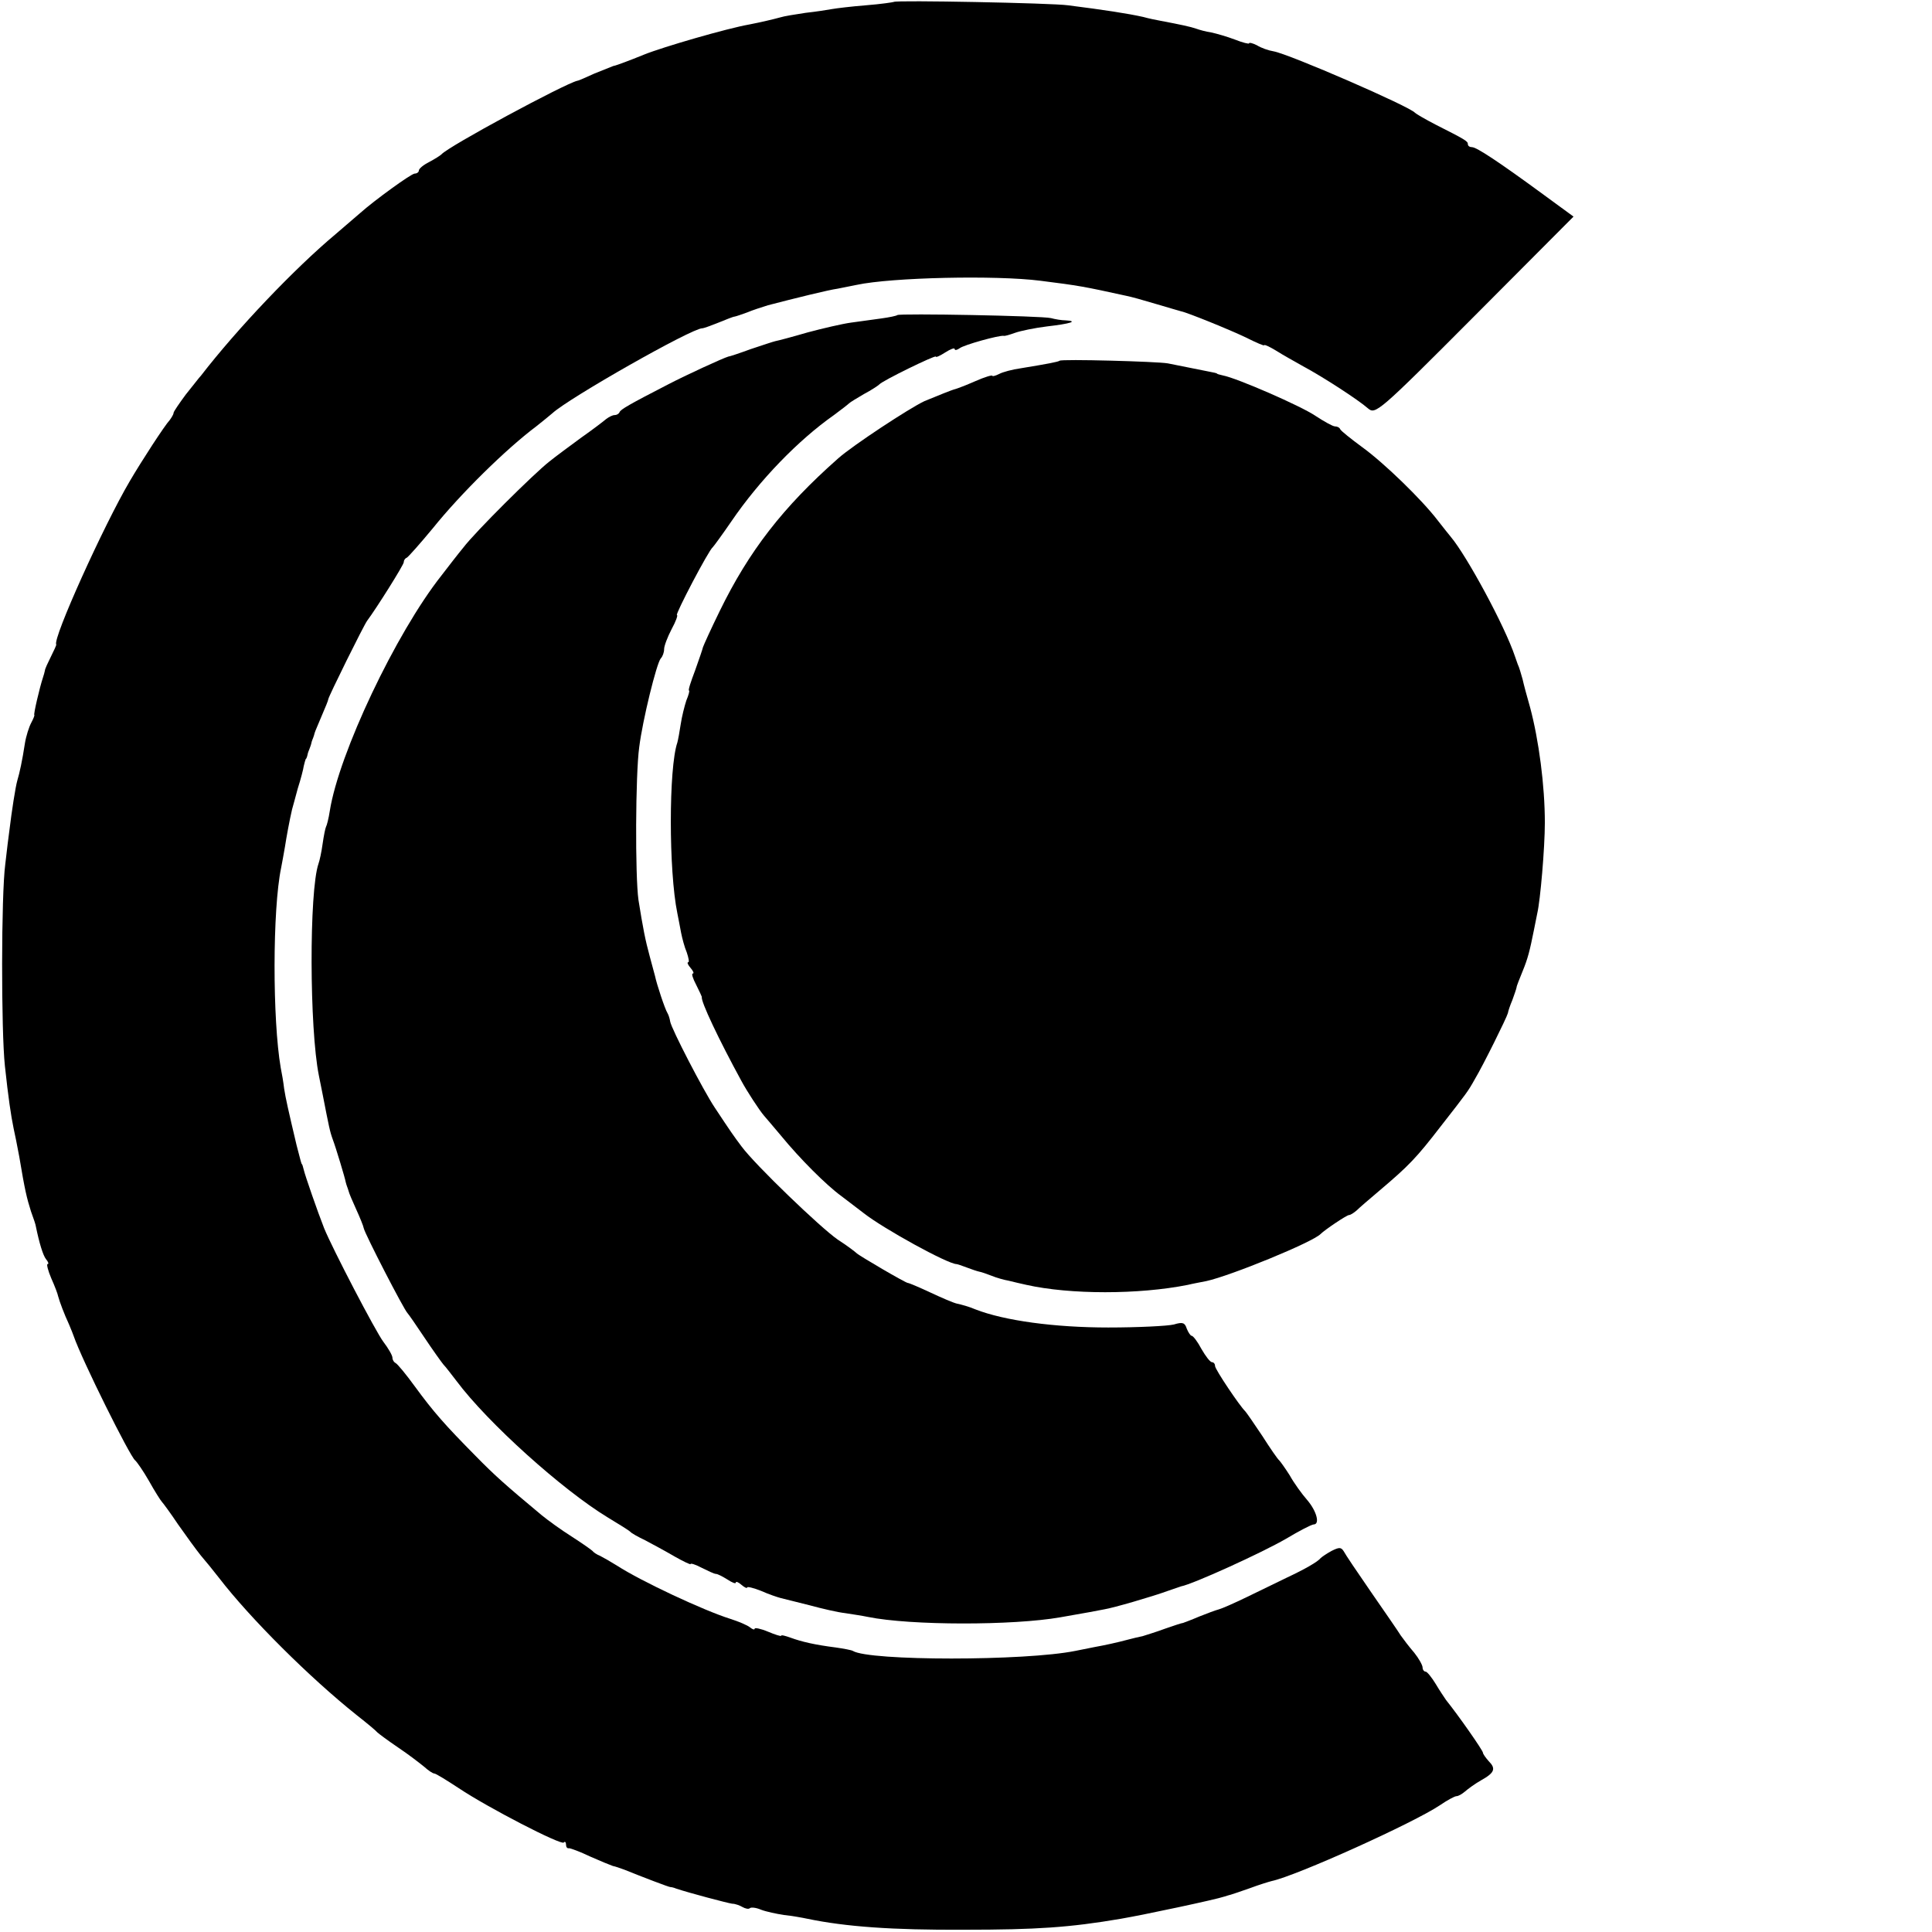 <?xml version="1.0" standalone="no"?>
<!DOCTYPE svg PUBLIC "-//W3C//DTD SVG 20010904//EN"
 "http://www.w3.org/TR/2001/REC-SVG-20010904/DTD/svg10.dtd">
<svg version="1.0" xmlns="http://www.w3.org/2000/svg"
 width="512pt" height="512pt" viewBox="0 0 512 512"
 preserveAspectRatio="xMidYMid meet">
<g transform="translate(0,512) scale(0.1,-0.1)"
fill="#000000" stroke="none">
<path d="M2369 5115 c-2 -1 -35 -6 -74 -9 -38 -3 -79 -8 -90 -10 -11 -2 -42
-7 -70 -10 -27 -4 -58 -9 -67 -12 -18 -5 -52 -13 -83 -19 -57 -10 -227 -59
-279 -80 -17 -7 -40 -16 -51 -20 -11 -4 -24 -9 -30 -10 -5 -2 -28 -11 -50 -20
-22 -10 -42 -19 -45 -19 -34 -8 -342 -174 -360 -195 -3 -3 -17 -12 -32 -20
-16 -8 -28 -18 -28 -23 0 -4 -5 -8 -11 -8 -9 0 -107 -71 -145 -105 -6 -5 -35
-30 -64 -55 -110 -92 -262 -252 -357 -375 -5 -5 -23 -29 -41 -51 -17 -23 -32
-45 -32 -48 0 -4 -5 -12 -10 -19 -14 -15 -75 -109 -106 -162 -69 -117 -205
-418 -195 -433 1 -1 -6 -16 -14 -32 -8 -16 -16 -33 -16 -37 -1 -5 -3 -12 -5
-18 -9 -27 -26 -100 -23 -100 1 0 -2 -9 -8 -20 -6 -11 -14 -36 -17 -55 -7 -46
-14 -78 -20 -98 -5 -17 -15 -82 -21 -132 -2 -14 -7 -54 -11 -90 -11 -82 -11
-442 -1 -535 9 -84 16 -131 23 -165 3 -14 10 -47 15 -75 15 -90 20 -110 31
-145 7 -19 13 -37 13 -40 9 -44 19 -77 27 -87 6 -7 8 -13 4 -13 -3 0 1 -17 10
-38 9 -20 17 -41 18 -47 4 -15 16 -47 29 -75 6 -14 11 -27 12 -30 22 -64 149
-319 163 -330 4 -3 21 -27 37 -55 15 -27 31 -52 34 -55 3 -3 23 -30 43 -60 21
-30 48 -67 60 -82 13 -15 34 -41 48 -59 83 -108 242 -266 365 -364 28 -22 52
-42 55 -46 3 -3 27 -21 55 -40 27 -18 58 -42 69 -51 11 -10 23 -18 27 -18 4 0
33 -18 65 -39 78 -52 270 -151 278 -144 3 4 6 1 6 -5 0 -7 3 -11 8 -10 4 0 29
-9 56 -22 27 -12 54 -23 60 -25 6 -1 20 -6 31 -10 47 -19 120 -47 122 -46 2 0
8 -1 15 -4 36 -12 135 -38 148 -40 9 0 21 -5 28 -9 7 -4 16 -6 19 -3 3 3 16 2
30 -4 13 -5 41 -11 61 -14 20 -2 48 -7 62 -10 101 -21 225 -30 415 -29 192 0
280 6 415 29 64 11 252 51 275 59 6 2 13 4 17 5 4 1 27 9 50 17 24 9 50 17 58
19 66 14 376 154 446 201 19 13 39 24 44 24 5 0 15 6 22 12 8 7 27 21 43 30
36 20 40 31 20 51 -8 9 -15 19 -15 22 0 6 -65 99 -98 140 -4 6 -17 25 -27 42
-11 18 -23 33 -27 33 -4 0 -8 5 -8 11 0 6 -10 24 -22 39 -13 15 -29 36 -36 46
-6 10 -42 62 -78 114 -36 52 -69 101 -73 109 -7 11 -12 11 -32 1 -13 -7 -26
-16 -29 -19 -8 -10 -41 -29 -90 -52 -25 -12 -72 -35 -105 -51 -33 -16 -67 -31
-75 -33 -8 -2 -32 -11 -52 -19 -21 -9 -40 -16 -43 -17 -3 0 -24 -7 -47 -15
-24 -9 -51 -17 -60 -20 -10 -2 -27 -6 -38 -9 -30 -8 -62 -15 -90 -20 -14 -3
-36 -7 -50 -10 -133 -27 -547 -27 -590 0 -3 2 -24 6 -45 9 -55 7 -90 15 -120
26 -14 5 -25 8 -25 5 0 -2 -16 3 -35 11 -19 8 -35 11 -35 8 0 -4 -6 -2 -12 3
-7 6 -31 16 -53 23 -70 22 -235 99 -300 141 -16 10 -37 22 -45 26 -8 3 -17 9
-20 13 -3 3 -27 20 -55 38 -27 17 -63 43 -80 57 -96 80 -124 105 -174 156 -82
83 -112 117 -161 184 -24 33 -47 61 -52 63 -4 2 -8 8 -8 14 0 6 -11 25 -24 42
-21 28 -135 247 -157 301 -17 43 -51 141 -54 155 -2 8 -4 15 -5 15 -1 0 -3 7
-14 50 -22 93 -29 124 -33 150 -2 17 -6 41 -9 55 -22 127 -22 420 1 530 3 14
7 39 10 55 4 26 12 70 19 100 2 6 8 30 15 55 8 25 15 52 16 60 2 8 4 16 5 18
2 1 4 7 5 12 1 6 4 12 5 15 1 3 4 10 5 15 1 6 4 12 5 15 1 3 3 8 4 13 1 4 10
24 19 46 9 21 17 40 17 43 0 6 94 196 103 208 24 32 97 148 97 155 0 5 3 10 8
12 4 2 35 37 69 78 74 92 194 210 274 270 18 14 37 30 43 35 45 41 369 225
397 225 4 0 23 7 43 15 20 8 39 16 43 16 5 1 19 6 33 11 14 6 39 14 55 19 69
18 162 41 185 44 14 3 36 7 50 10 93 20 370 26 487 11 103 -13 114 -15 228
-40 11 -2 47 -12 80 -22 33 -10 62 -18 65 -19 16 -3 132 -50 173 -70 26 -13
47 -22 47 -20 0 3 15 -4 33 -15 17 -11 50 -29 71 -41 54 -29 146 -89 171 -111
20 -17 26 -13 283 245 l262 263 -82 60 c-116 85 -175 124 -187 124 -6 0 -11 3
-11 8 0 8 -7 12 -86 52 -27 14 -51 28 -54 31 -12 16 -334 156 -375 163 -13 2
-33 9 -44 16 -12 6 -21 8 -21 5 0 -2 -17 2 -37 10 -21 8 -49 16 -63 19 -14 2
-32 7 -40 10 -14 5 -42 11 -95 21 -11 2 -31 6 -45 10 -40 9 -105 19 -200 31
-42 6 -456 14 -461 9z"/>
<path d="M2378 4285 c-2 -2 -21 -6 -43 -9 -22 -3 -58 -8 -80 -11 -22 -3 -74
-15 -115 -26 -41 -12 -79 -22 -85 -23 -5 -1 -35 -11 -65 -21 -30 -11 -57 -20
-60 -20 -14 -4 -112 -49 -160 -74 -103 -53 -125 -66 -128 -73 -2 -5 -8 -8 -13
-8 -6 0 -15 -5 -22 -10 -7 -6 -37 -29 -67 -50 -30 -22 -68 -50 -84 -63 -41
-32 -197 -187 -228 -228 -15 -18 -41 -52 -58 -74 -121 -153 -272 -472 -296
-624 -3 -20 -8 -39 -10 -42 -2 -4 -6 -24 -9 -45 -3 -22 -8 -45 -11 -53 -25
-73 -24 -437 1 -561 3 -14 7 -36 10 -50 17 -87 19 -98 27 -120 8 -21 33 -104
34 -112 1 -5 3 -10 4 -13 1 -3 3 -8 4 -12 1 -5 10 -26 20 -48 10 -22 19 -44
20 -50 3 -15 106 -215 116 -225 3 -3 23 -32 45 -65 22 -33 45 -65 50 -71 6 -6
21 -26 35 -44 83 -111 280 -288 400 -361 30 -18 57 -35 60 -38 3 -4 21 -14 40
-23 19 -10 54 -29 78 -43 23 -13 42 -22 42 -20 0 3 13 -1 30 -10 16 -8 33 -16
37 -16 5 0 18 -7 31 -15 12 -8 22 -12 22 -8 0 4 7 1 15 -6 8 -7 15 -10 15 -7
0 3 17 -1 37 -9 20 -9 44 -17 52 -19 9 -2 43 -11 76 -19 33 -9 76 -19 95 -21
19 -3 46 -7 60 -10 113 -23 385 -23 510 -1 68 12 97 17 116 21 25 4 128 34
169 49 17 6 32 11 35 12 32 6 214 89 278 126 35 21 68 38 73 38 18 0 8 36 -17
65 -14 16 -35 45 -46 65 -12 19 -25 37 -28 40 -4 3 -24 32 -45 65 -22 33 -42
62 -45 65 -14 13 -80 111 -80 120 0 6 -4 10 -8 10 -5 0 -17 16 -28 35 -10 19
-22 35 -26 35 -3 0 -9 9 -13 19 -5 16 -11 18 -34 11 -16 -4 -94 -8 -174 -8
-142 0 -275 18 -352 48 -16 7 -38 13 -48 15 -10 2 -42 16 -72 30 -30 14 -56
25 -59 25 -6 0 -129 72 -136 79 -3 3 -25 20 -50 36 -45 31 -219 198 -255 247
-21 28 -28 38 -71 103 -30 45 -115 209 -118 228 -1 7 -4 17 -7 22 -7 11 -29
78 -33 98 -2 7 -8 30 -14 52 -12 44 -18 75 -30 150 -9 64 -8 333 2 405 9 72
46 222 57 235 5 5 9 16 9 25 0 8 9 32 20 53 11 20 17 37 14 37 -6 0 84 172 95
180 3 3 25 33 49 68 75 110 178 216 272 282 19 14 37 28 40 31 3 3 21 14 40
25 19 10 37 22 40 25 8 10 150 79 150 74 0 -3 11 2 25 11 14 9 25 13 25 9 0
-4 6 -3 13 2 11 9 105 35 117 33 3 -1 16 3 30 8 14 5 52 13 85 17 61 7 84 14
49 16 -10 0 -28 3 -39 6 -23 6 -401 13 -407 8z"/>
<path d="M2808 4164 c-4 -3 -30 -8 -103 -20 -22 -3 -48 -10 -57 -15 -10 -5
-18 -7 -18 -5 0 3 -20 -3 -45 -14 -25 -11 -49 -20 -53 -21 -9 -2 -48 -18 -82
-32 -39 -18 -191 -118 -229 -152 -146 -129 -236 -245 -314 -405 -23 -47 -42
-89 -44 -95 -1 -5 -11 -34 -21 -62 -11 -29 -19 -53 -16 -53 2 0 -1 -12 -7 -26
-5 -15 -12 -43 -15 -63 -3 -20 -7 -42 -9 -49 -23 -67 -23 -340 0 -452 3 -14 7
-37 10 -52 3 -15 9 -38 15 -52 5 -15 7 -26 4 -26 -4 0 -1 -7 6 -15 7 -8 10
-15 6 -15 -4 0 0 -13 9 -30 8 -16 15 -31 15 -32 -4 -10 46 -115 105 -223 14
-26 47 -77 60 -92 5 -6 26 -30 45 -53 50 -61 120 -131 160 -160 18 -14 45 -34
59 -45 52 -41 223 -135 246 -135 2 0 14 -4 27 -9 13 -5 28 -10 33 -11 6 -1 20
-6 33 -11 12 -5 33 -11 45 -13 12 -3 33 -8 47 -11 116 -26 298 -26 428 0 12 3
34 7 49 10 64 14 282 103 303 125 11 11 69 50 75 50 4 0 13 6 20 12 7 7 35 31
61 53 78 66 98 87 162 170 71 91 72 92 91 126 21 35 84 162 87 174 1 6 6 21
12 35 5 14 10 28 11 33 0 4 8 23 16 43 14 34 19 54 30 109 2 11 6 31 9 45 8
34 20 173 20 240 0 98 -16 219 -39 305 -8 28 -17 61 -20 75 -4 14 -9 32 -13
40 -3 8 -6 17 -7 20 -27 81 -128 267 -170 317 -5 6 -21 26 -35 44 -42 55 -142
152 -200 194 -30 22 -56 43 -58 47 -2 5 -8 8 -14 8 -6 0 -29 13 -52 28 -38 26
-208 100 -245 107 -9 2 -16 4 -16 5 0 1 -9 3 -20 5 -11 2 -36 7 -55 11 -19 4
-44 9 -55 11 -27 5 -283 12 -287 7z"/>
</g>
</svg>
